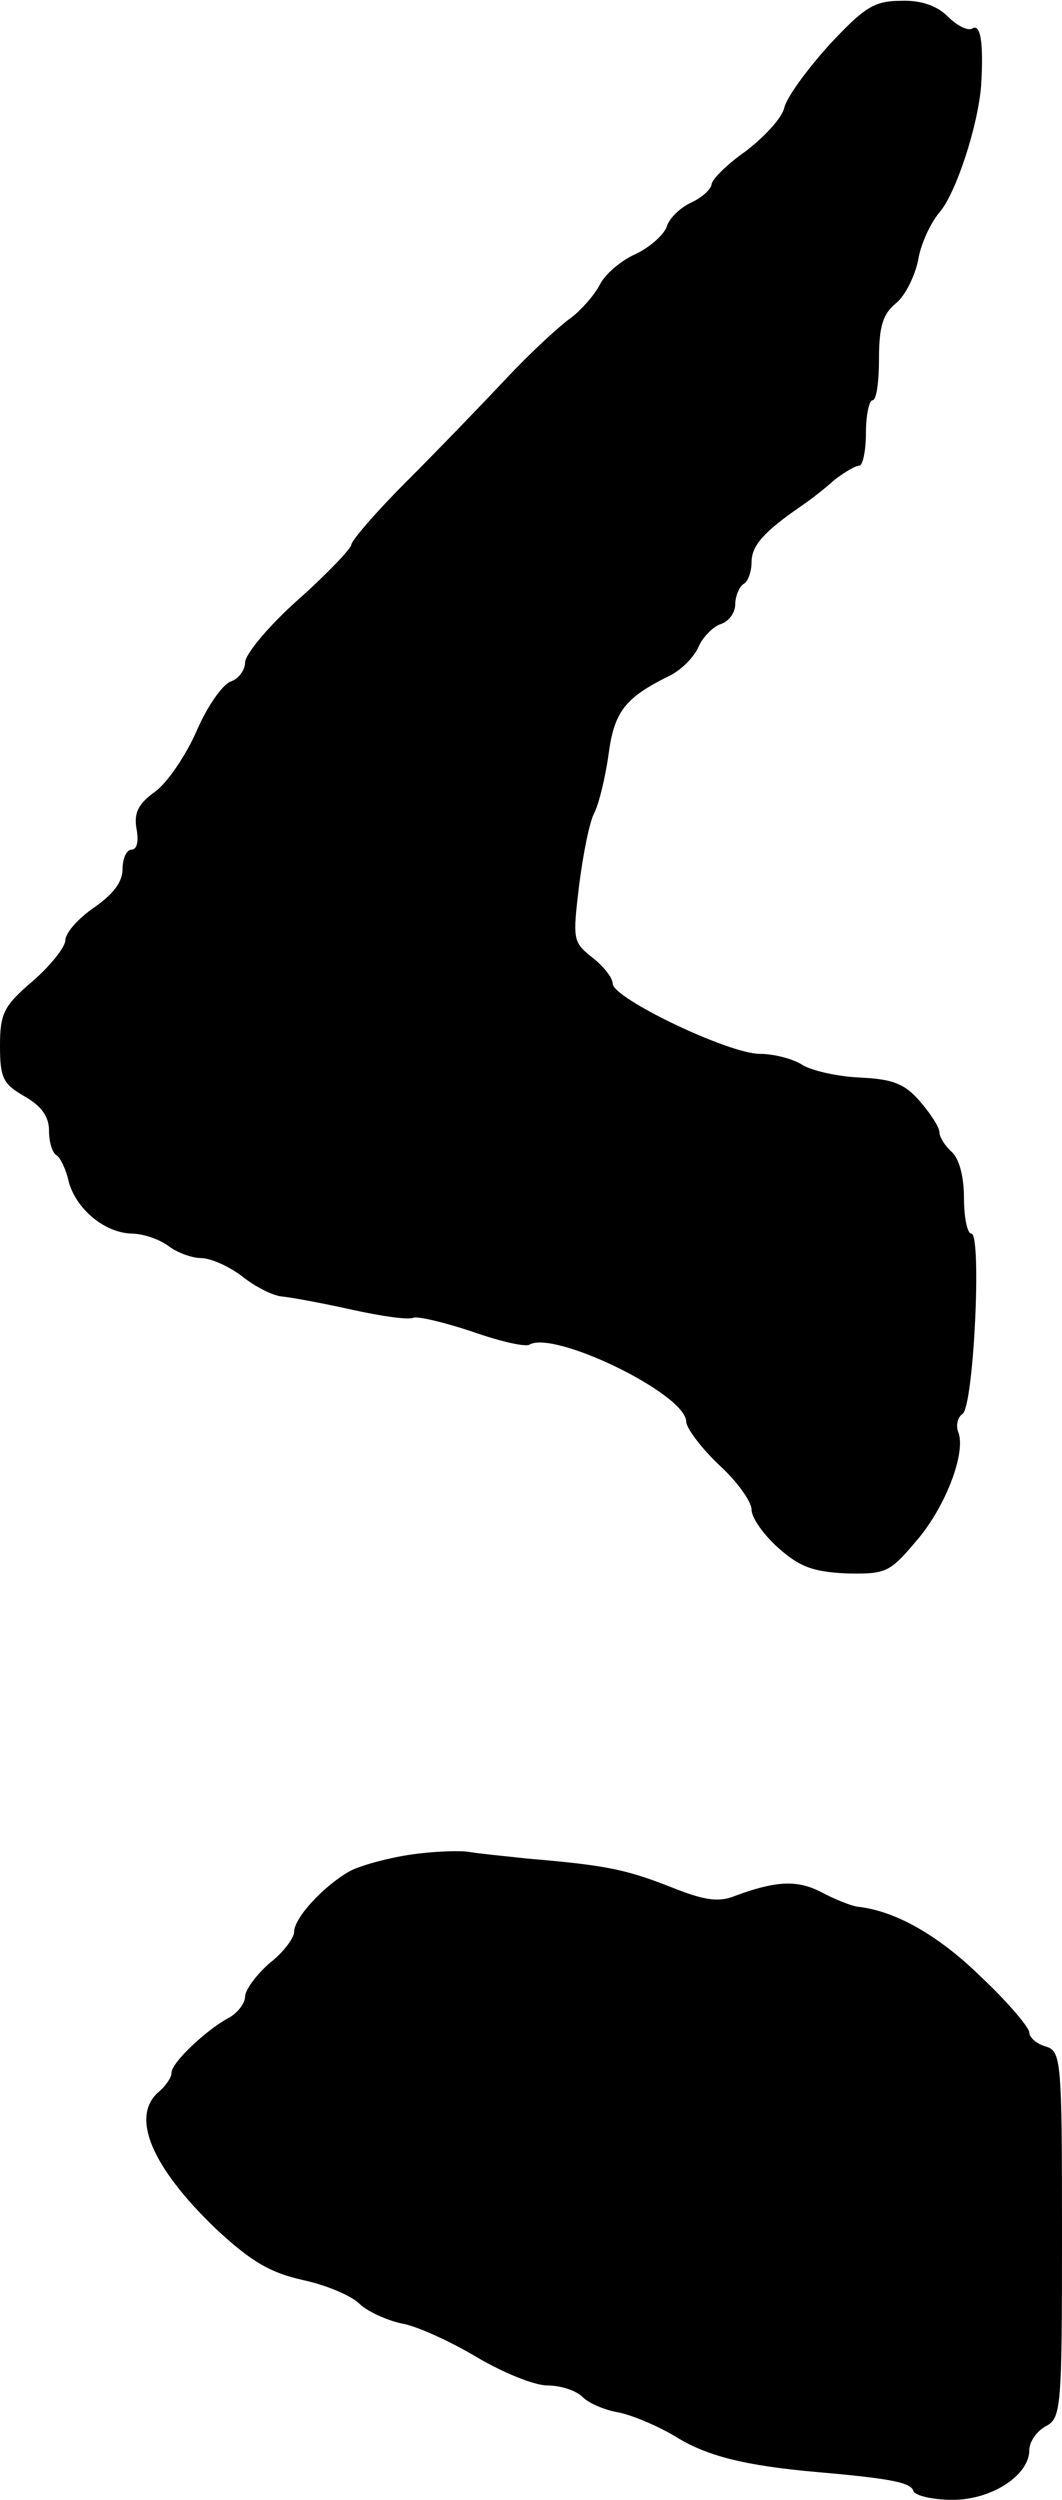 <?xml version="1.0" standalone="no"?>
<!DOCTYPE svg PUBLIC "-//W3C//DTD SVG 20010904//EN"
 "http://www.w3.org/TR/2001/REC-SVG-20010904/DTD/svg10.dtd">
<svg version="1.0" xmlns="http://www.w3.org/2000/svg"
 width="130pt" height="306pt" viewBox="0 0 130 306"
 preserveAspectRatio="xMidYMid meet">
<g transform="translate(0,306) scale(0.1,-0.1)"
fill="#000000" stroke="none">
<path d="M1015 3005 c-27 -30 -52 -64 -55 -77 -3 -13 -25 -36 -47 -53 -23 -16
-42 -35 -42 -41 -1 -6 -12 -16 -25 -22 -13 -6 -27 -19 -30 -30 -4 -10 -21 -25
-38 -33 -18 -8 -38 -25 -44 -38 -7 -13 -23 -31 -35 -40 -13 -9 -49 -42 -79
-74 -30 -32 -85 -89 -122 -126 -38 -38 -68 -73 -68 -78 0 -4 -29 -35 -65 -67
-36 -32 -65 -67 -65 -77 0 -9 -8 -20 -17 -23 -10 -3 -29 -30 -42 -60 -13 -30
-36 -64 -51 -75 -21 -15 -26 -26 -23 -45 3 -15 1 -26 -6 -26 -6 0 -11 -11 -11
-24 0 -16 -12 -31 -35 -47 -19 -13 -35 -31 -35 -40 0 -8 -18 -31 -40 -50 -35
-30 -40 -39 -40 -79 0 -40 4 -47 30 -62 21 -12 30 -25 30 -42 0 -14 4 -27 9
-30 5 -3 12 -18 15 -32 9 -34 44 -63 77 -64 14 0 34 -7 45 -15 10 -8 29 -15
40 -15 12 0 34 -10 50 -22 16 -13 38 -24 49 -25 11 -1 49 -8 85 -16 36 -8 70
-13 76 -10 6 2 39 -6 72 -17 34 -12 65 -19 70 -16 30 18 191 -60 192 -94 0 -8
18 -32 40 -53 22 -20 40 -45 40 -55 0 -10 15 -31 33 -47 26 -23 42 -29 83 -31
48 -1 53 1 85 39 36 41 62 109 52 134 -3 8 -1 18 5 22 14 8 24 221 11 221 -5
0 -9 20 -9 44 0 26 -6 48 -15 56 -8 7 -15 18 -15 24 0 6 -11 23 -24 38 -19 22
-34 27 -73 29 -26 1 -58 8 -70 15 -12 8 -36 14 -53 14 -38 0 -180 68 -180 86
0 7 -11 21 -25 32 -24 19 -24 22 -16 89 5 39 13 79 19 89 5 10 13 42 17 71 7
52 20 69 75 96 14 7 29 22 35 35 5 12 18 25 27 28 10 3 18 14 18 24 0 10 5 22
10 25 6 3 10 16 10 27 0 20 15 37 60 68 12 8 31 23 42 33 12 9 25 17 30 17 4
0 8 18 8 40 0 22 4 40 8 40 5 0 8 23 8 51 0 40 5 55 21 68 11 9 23 33 27 53 3
19 15 45 26 58 20 23 47 105 51 155 3 50 0 77 -11 70 -5 -3 -18 3 -30 15 -13
13 -33 20 -57 19 -33 0 -45 -8 -88 -54z"/>
<path d="M504 790 c-28 -4 -61 -13 -75 -20 -31 -17 -69 -57 -69 -75 0 -7 -13
-25 -30 -38 -16 -14 -30 -33 -30 -41 0 -8 -9 -20 -20 -26 -28 -15 -70 -55 -70
-67 0 -6 -7 -16 -15 -23 -36 -30 -10 -92 69 -168 44 -41 67 -54 107 -63 28 -6
59 -19 69 -29 9 -9 33 -20 51 -24 19 -3 60 -22 92 -41 32 -19 71 -35 87 -35
16 0 35 -6 43 -14 8 -8 27 -16 44 -19 16 -3 47 -16 69 -29 38 -24 84 -36 174
-44 92 -8 115 -13 118 -23 2 -6 24 -11 48 -11 48 0 94 30 94 61 0 10 9 23 20
29 19 10 20 21 20 235 0 215 -1 224 -20 230 -11 3 -20 11 -20 17 0 6 -26 37
-59 68 -52 51 -105 81 -151 86 -8 1 -28 9 -45 18 -29 15 -55 14 -106 -5 -20
-8 -38 -5 -80 12 -54 21 -79 26 -174 34 -27 3 -59 6 -70 8 -11 2 -43 1 -71 -3z"/>
</g>
</svg>
